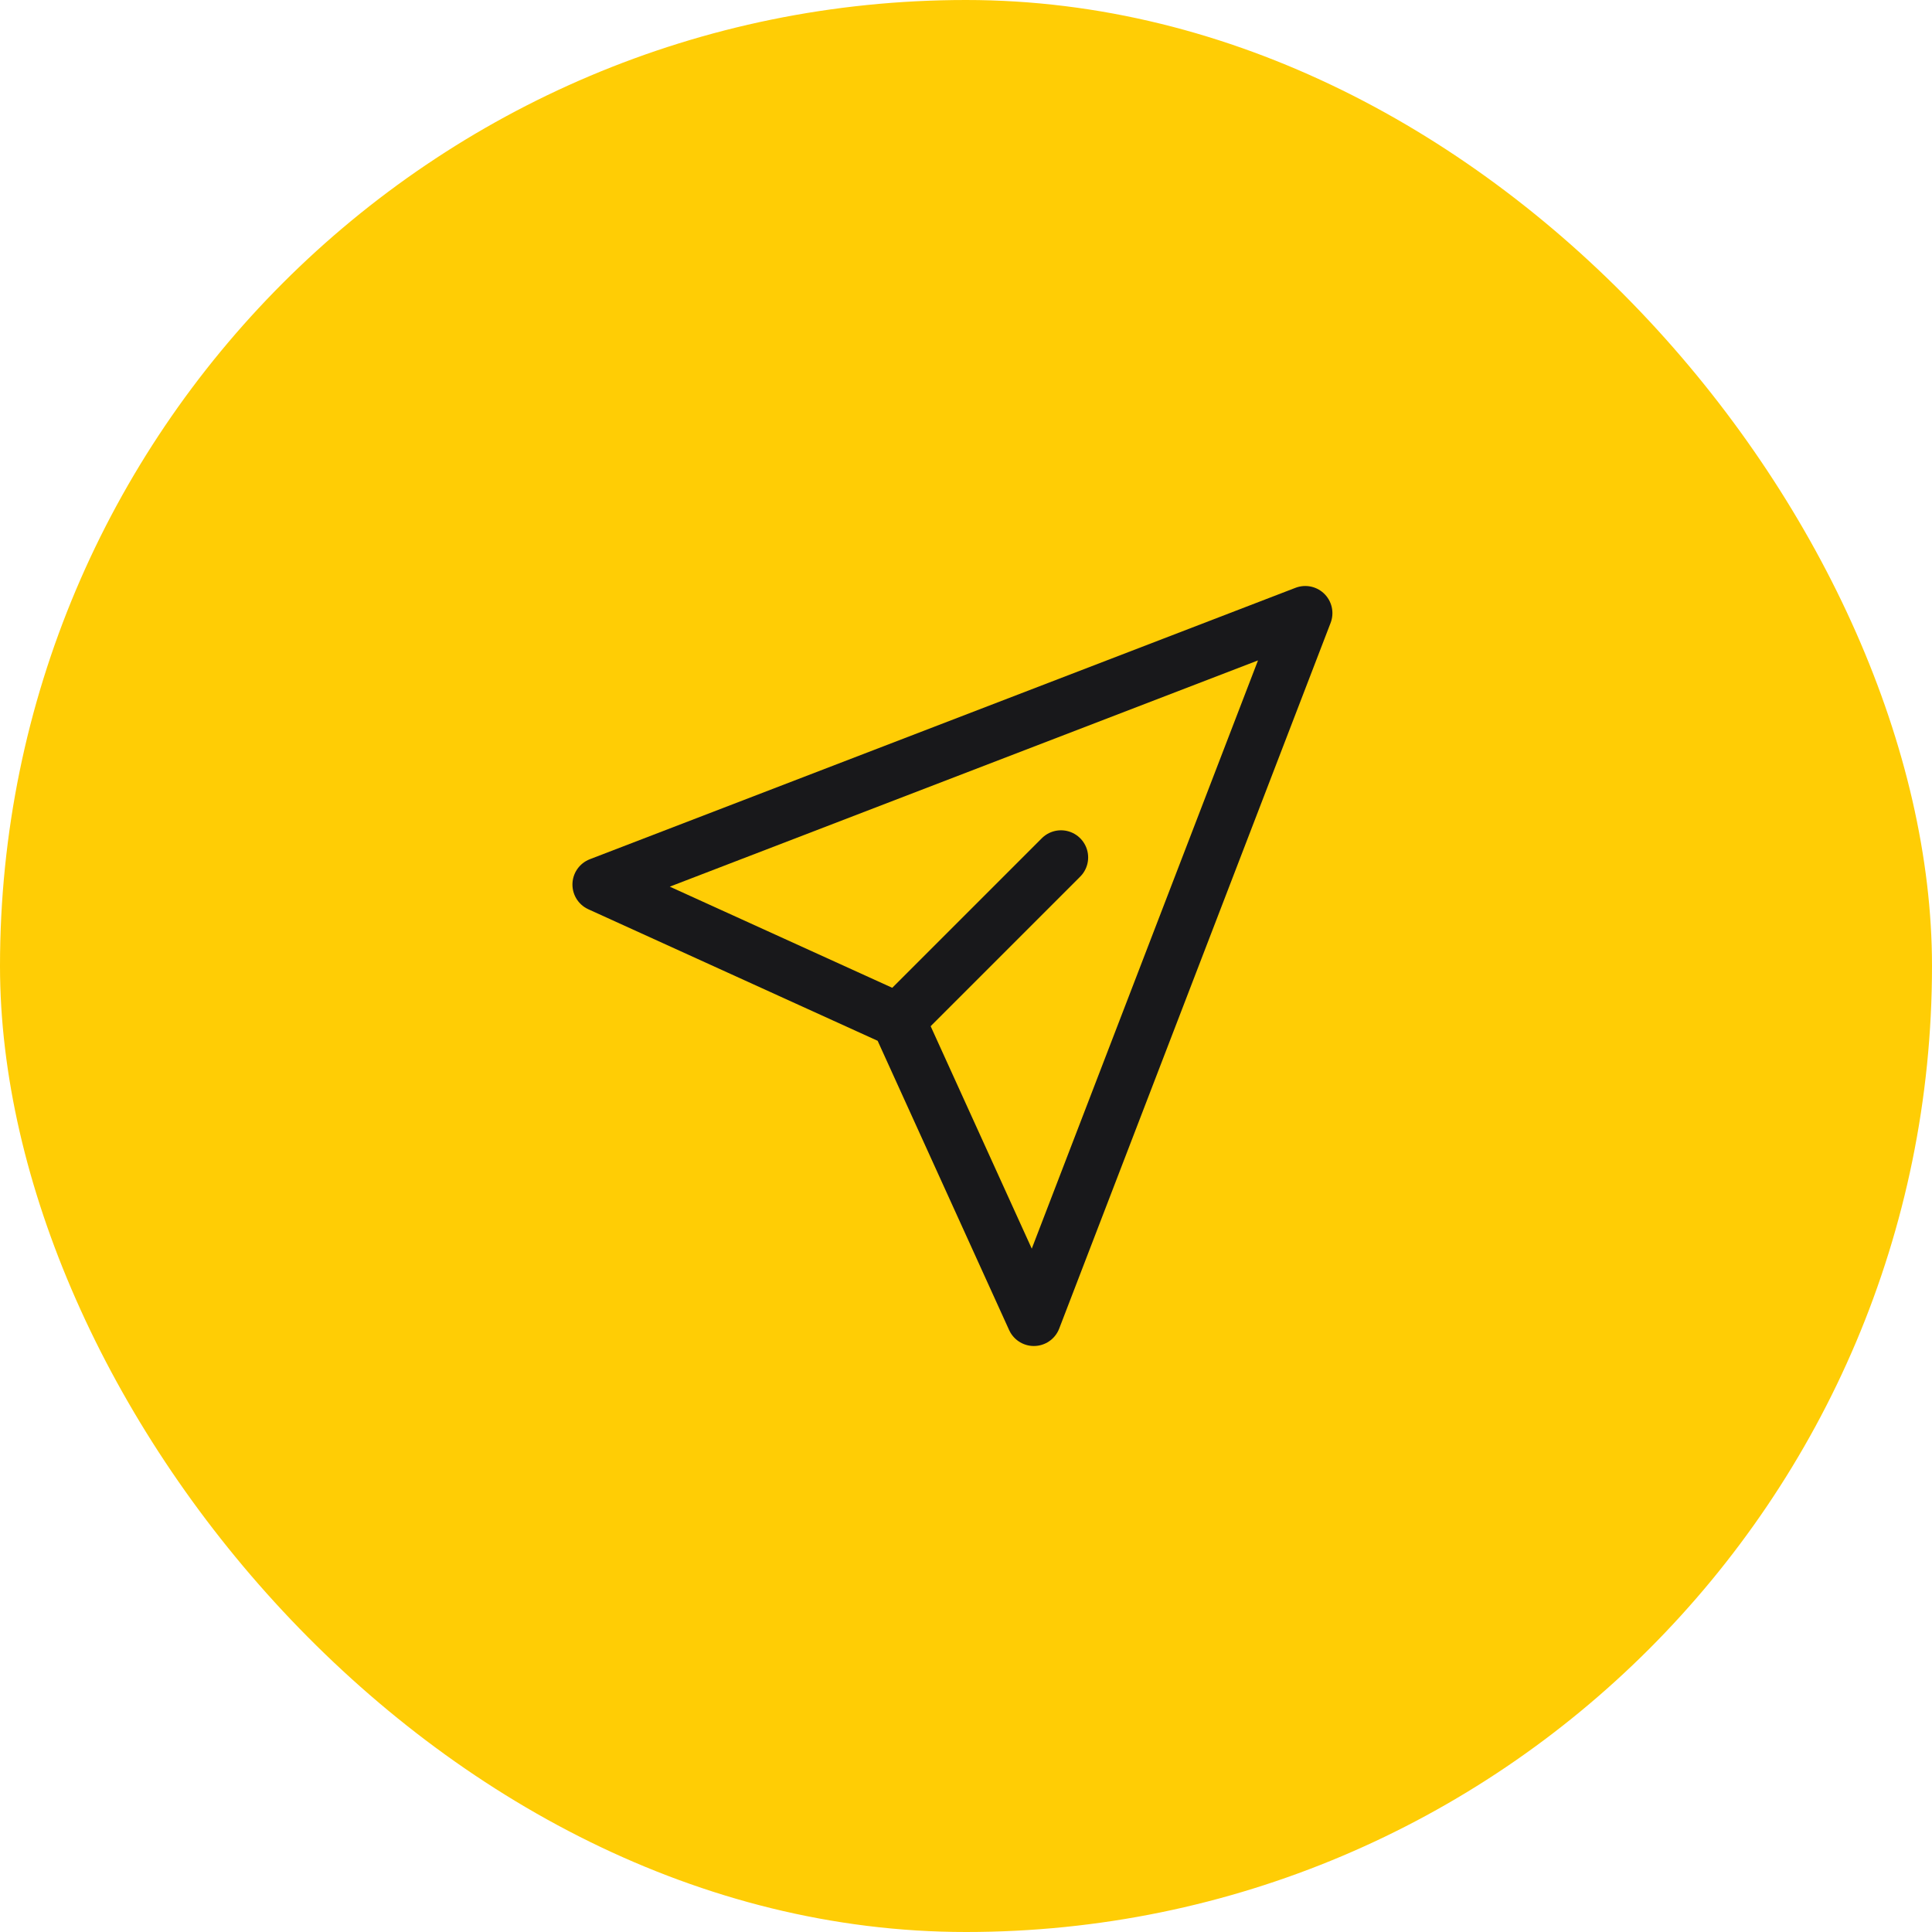 <svg width="58" height="58" viewBox="0 0 58 58" fill="none" xmlns="http://www.w3.org/2000/svg">
<rect width="58" height="58" rx="29" fill="#FFCD05"/>
<g clip-path="url(#clip0_8352_4584)">
<path d="M26.963 30.63L18 26.555L39.185 18.407L31.037 39.593L26.963 30.63Z" stroke="#18181B" stroke-width="1.63" stroke-linecap="round" stroke-linejoin="round"/>
<path d="M26.963 30.63L31.852 25.741" stroke="#18181B" stroke-width="1.63" stroke-linecap="round" stroke-linejoin="round"/>
</g>
<defs>
<clipPath id="clip0_8352_4584">
<rect width="22.815" height="22.815" fill="white" transform="translate(17.186 17.593)"/>
</clipPath>
</defs>
</svg>
